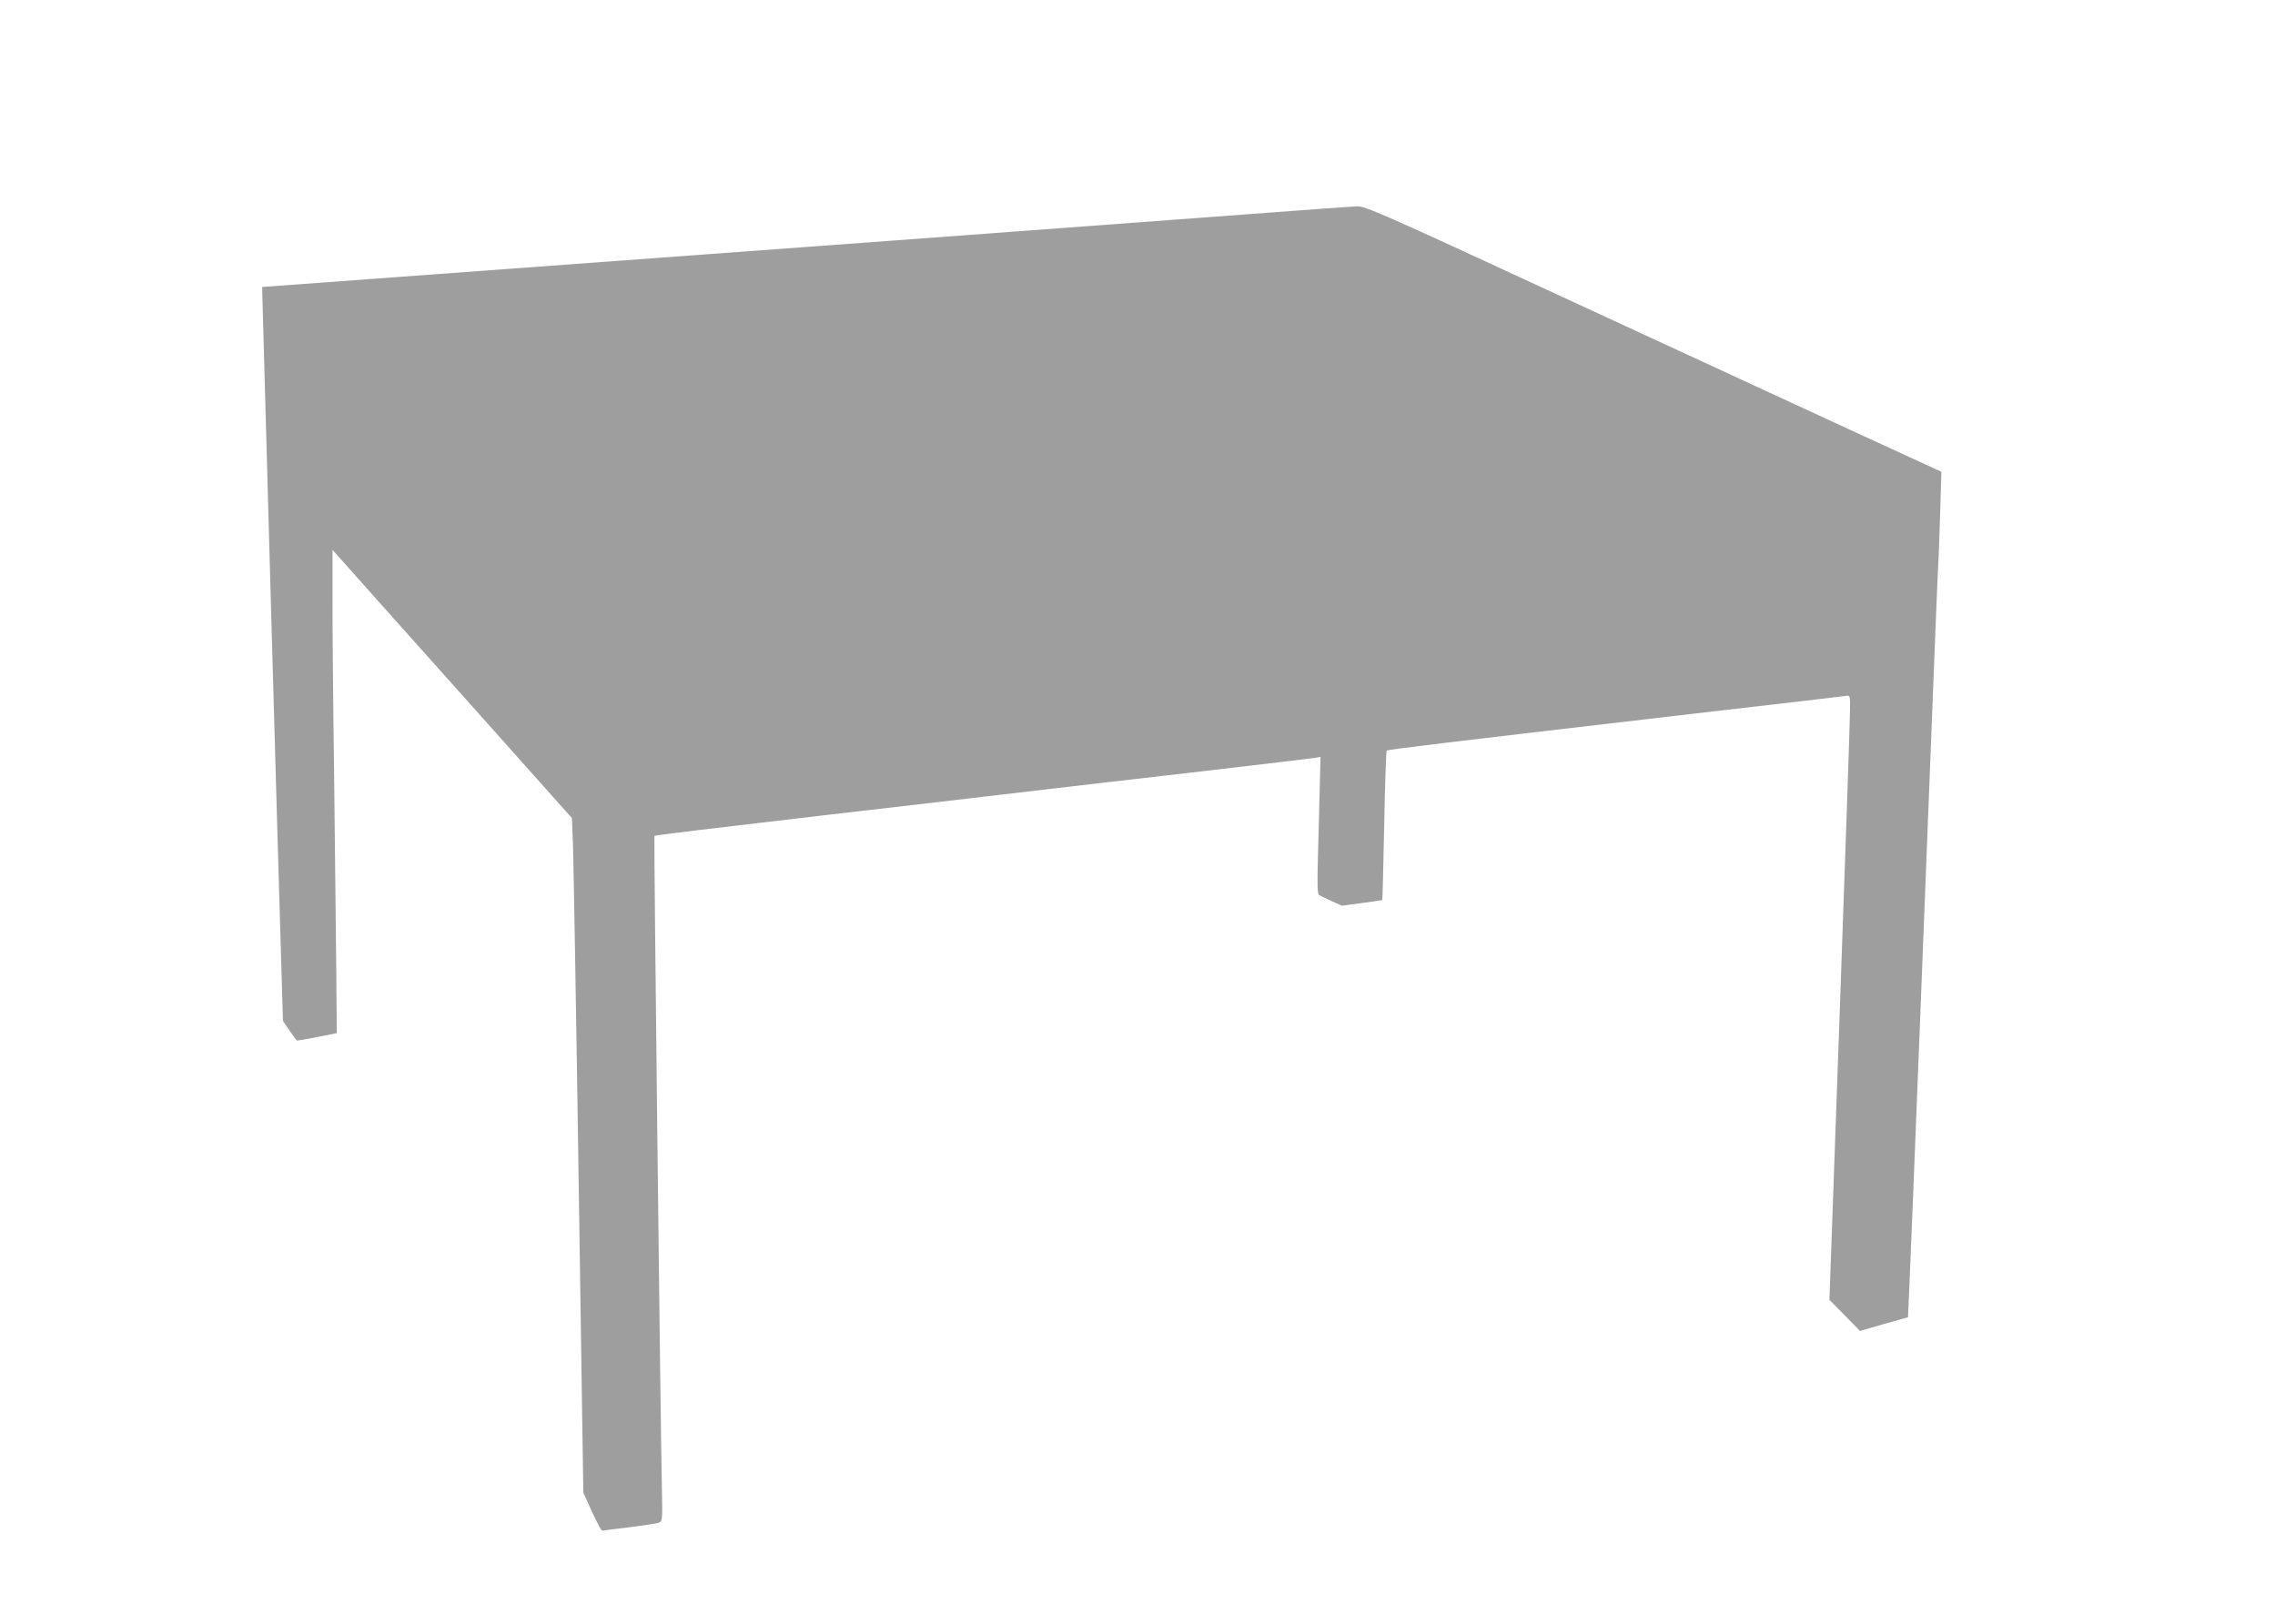 <?xml version="1.0" standalone="no"?>
<!DOCTYPE svg PUBLIC "-//W3C//DTD SVG 20010904//EN"
 "http://www.w3.org/TR/2001/REC-SVG-20010904/DTD/svg10.dtd">
<svg version="1.0" xmlns="http://www.w3.org/2000/svg"
 width="1280pt" height="914pt" viewBox="0 0 1280 914"
 preserveAspectRatio="xMidYMid meet">
<g transform="translate(0,914) scale(0.1,-0.1)"
fill="#9e9e9e" stroke="none">
<path d="M7015 7934 c-680 -51 -2974 -221 -4765 -352 l-775 -57 1 -45 c1 -25
22 -787 47 -1695 26 -907 51 -1816 58 -2020 l11 -370 36 -53 c20 -30 39 -55
42 -57 3 -2 55 7 115 19 l110 22 -3 344 c-2 190 -7 687 -12 1105 -6 418 -10
875 -9 1015 l0 255 54 -60 c29 -33 332 -373 673 -754 l620 -695 6 -160 c3 -89
18 -943 32 -1899 l26 -1737 49 -108 c27 -59 53 -106 57 -106 4 1 72 10 152 19
80 10 155 21 166 26 21 8 22 11 18 196 -8 356 -46 3665 -42 3669 5 4 270 36
988 120 261 30 702 81 980 114 278 33 777 91 1110 129 333 39 620 73 638 76
l32 6 -5 -183 c-2 -101 -7 -274 -10 -385 -4 -157 -3 -203 7 -210 7 -4 39 -20
70 -34 l58 -26 112 15 c62 8 114 16 115 17 2 1 6 189 11 418 4 229 11 419 14
423 7 6 312 43 1738 209 454 52 835 97 848 99 21 3 22 1 21 -78 0 -44 -26
-810 -58 -1701 l-58 -1620 86 -87 86 -88 135 39 135 38 7 154 c7 138 105 2623
143 3599 8 212 17 419 19 460 3 41 8 181 12 310 l7 235 -509 234 c-280 129
-1008 466 -1619 748 -1026 475 -1113 513 -1160 512 -27 -1 -306 -21 -620 -45z"/>
</g>
</svg>
